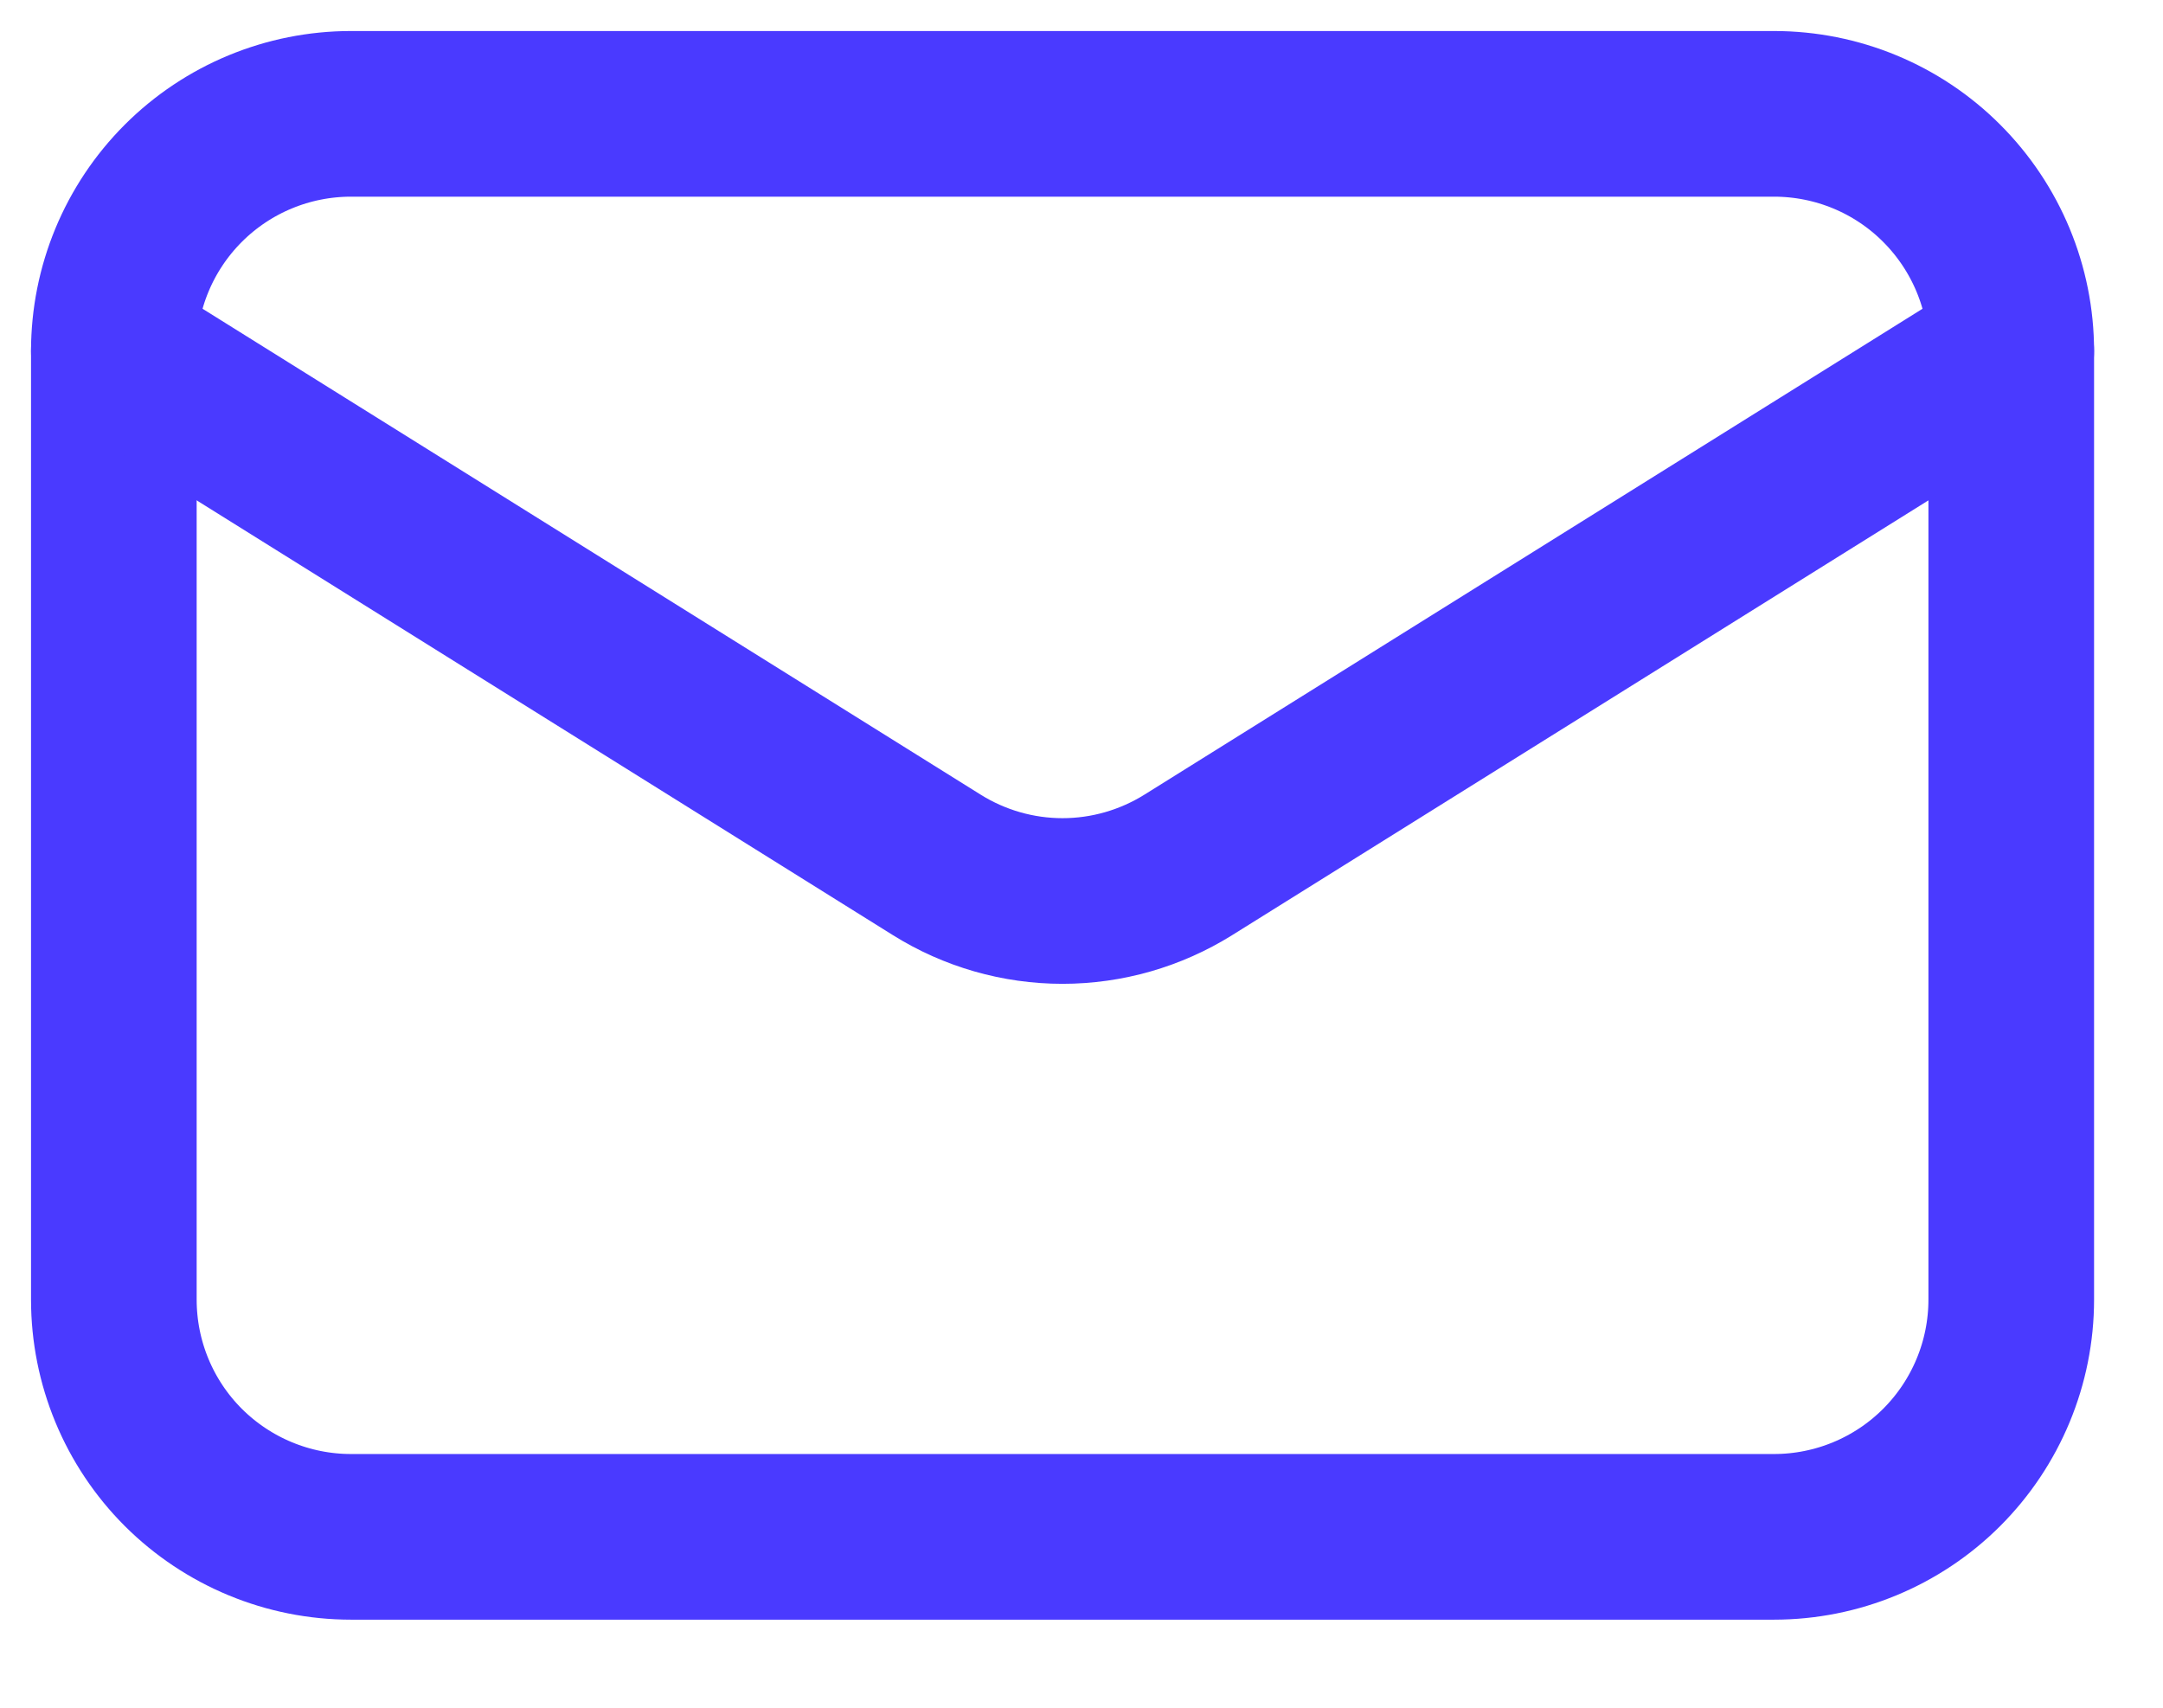 <svg width="19" height="15" viewBox="0 0 19 15" fill="none" xmlns="http://www.w3.org/2000/svg">
<path d="M17.667 3.082V11.415C17.667 11.968 17.447 12.498 17.056 12.889C16.666 13.279 16.136 13.499 15.583 13.499H3.083C2.531 13.499 2.001 13.279 1.61 12.889C1.219 12.498 1 11.968 1 11.415V3.082" stroke="#4A3AFF" stroke-width="1.455" stroke-linecap="round" stroke-linejoin="round"/>
<path d="M17.667 3.083C17.667 2.531 17.447 2.001 17.056 1.61C16.666 1.219 16.136 1 15.583 1H3.083C2.531 1 2.001 1.219 1.61 1.61C1.219 2.001 1 2.531 1 3.083L8.229 7.597C8.56 7.804 8.943 7.914 9.333 7.914C9.724 7.914 10.106 7.804 10.438 7.597L17.667 3.083Z" stroke="#4A3AFF" stroke-width="1.455" stroke-linecap="round" stroke-linejoin="round"/>
</svg>
